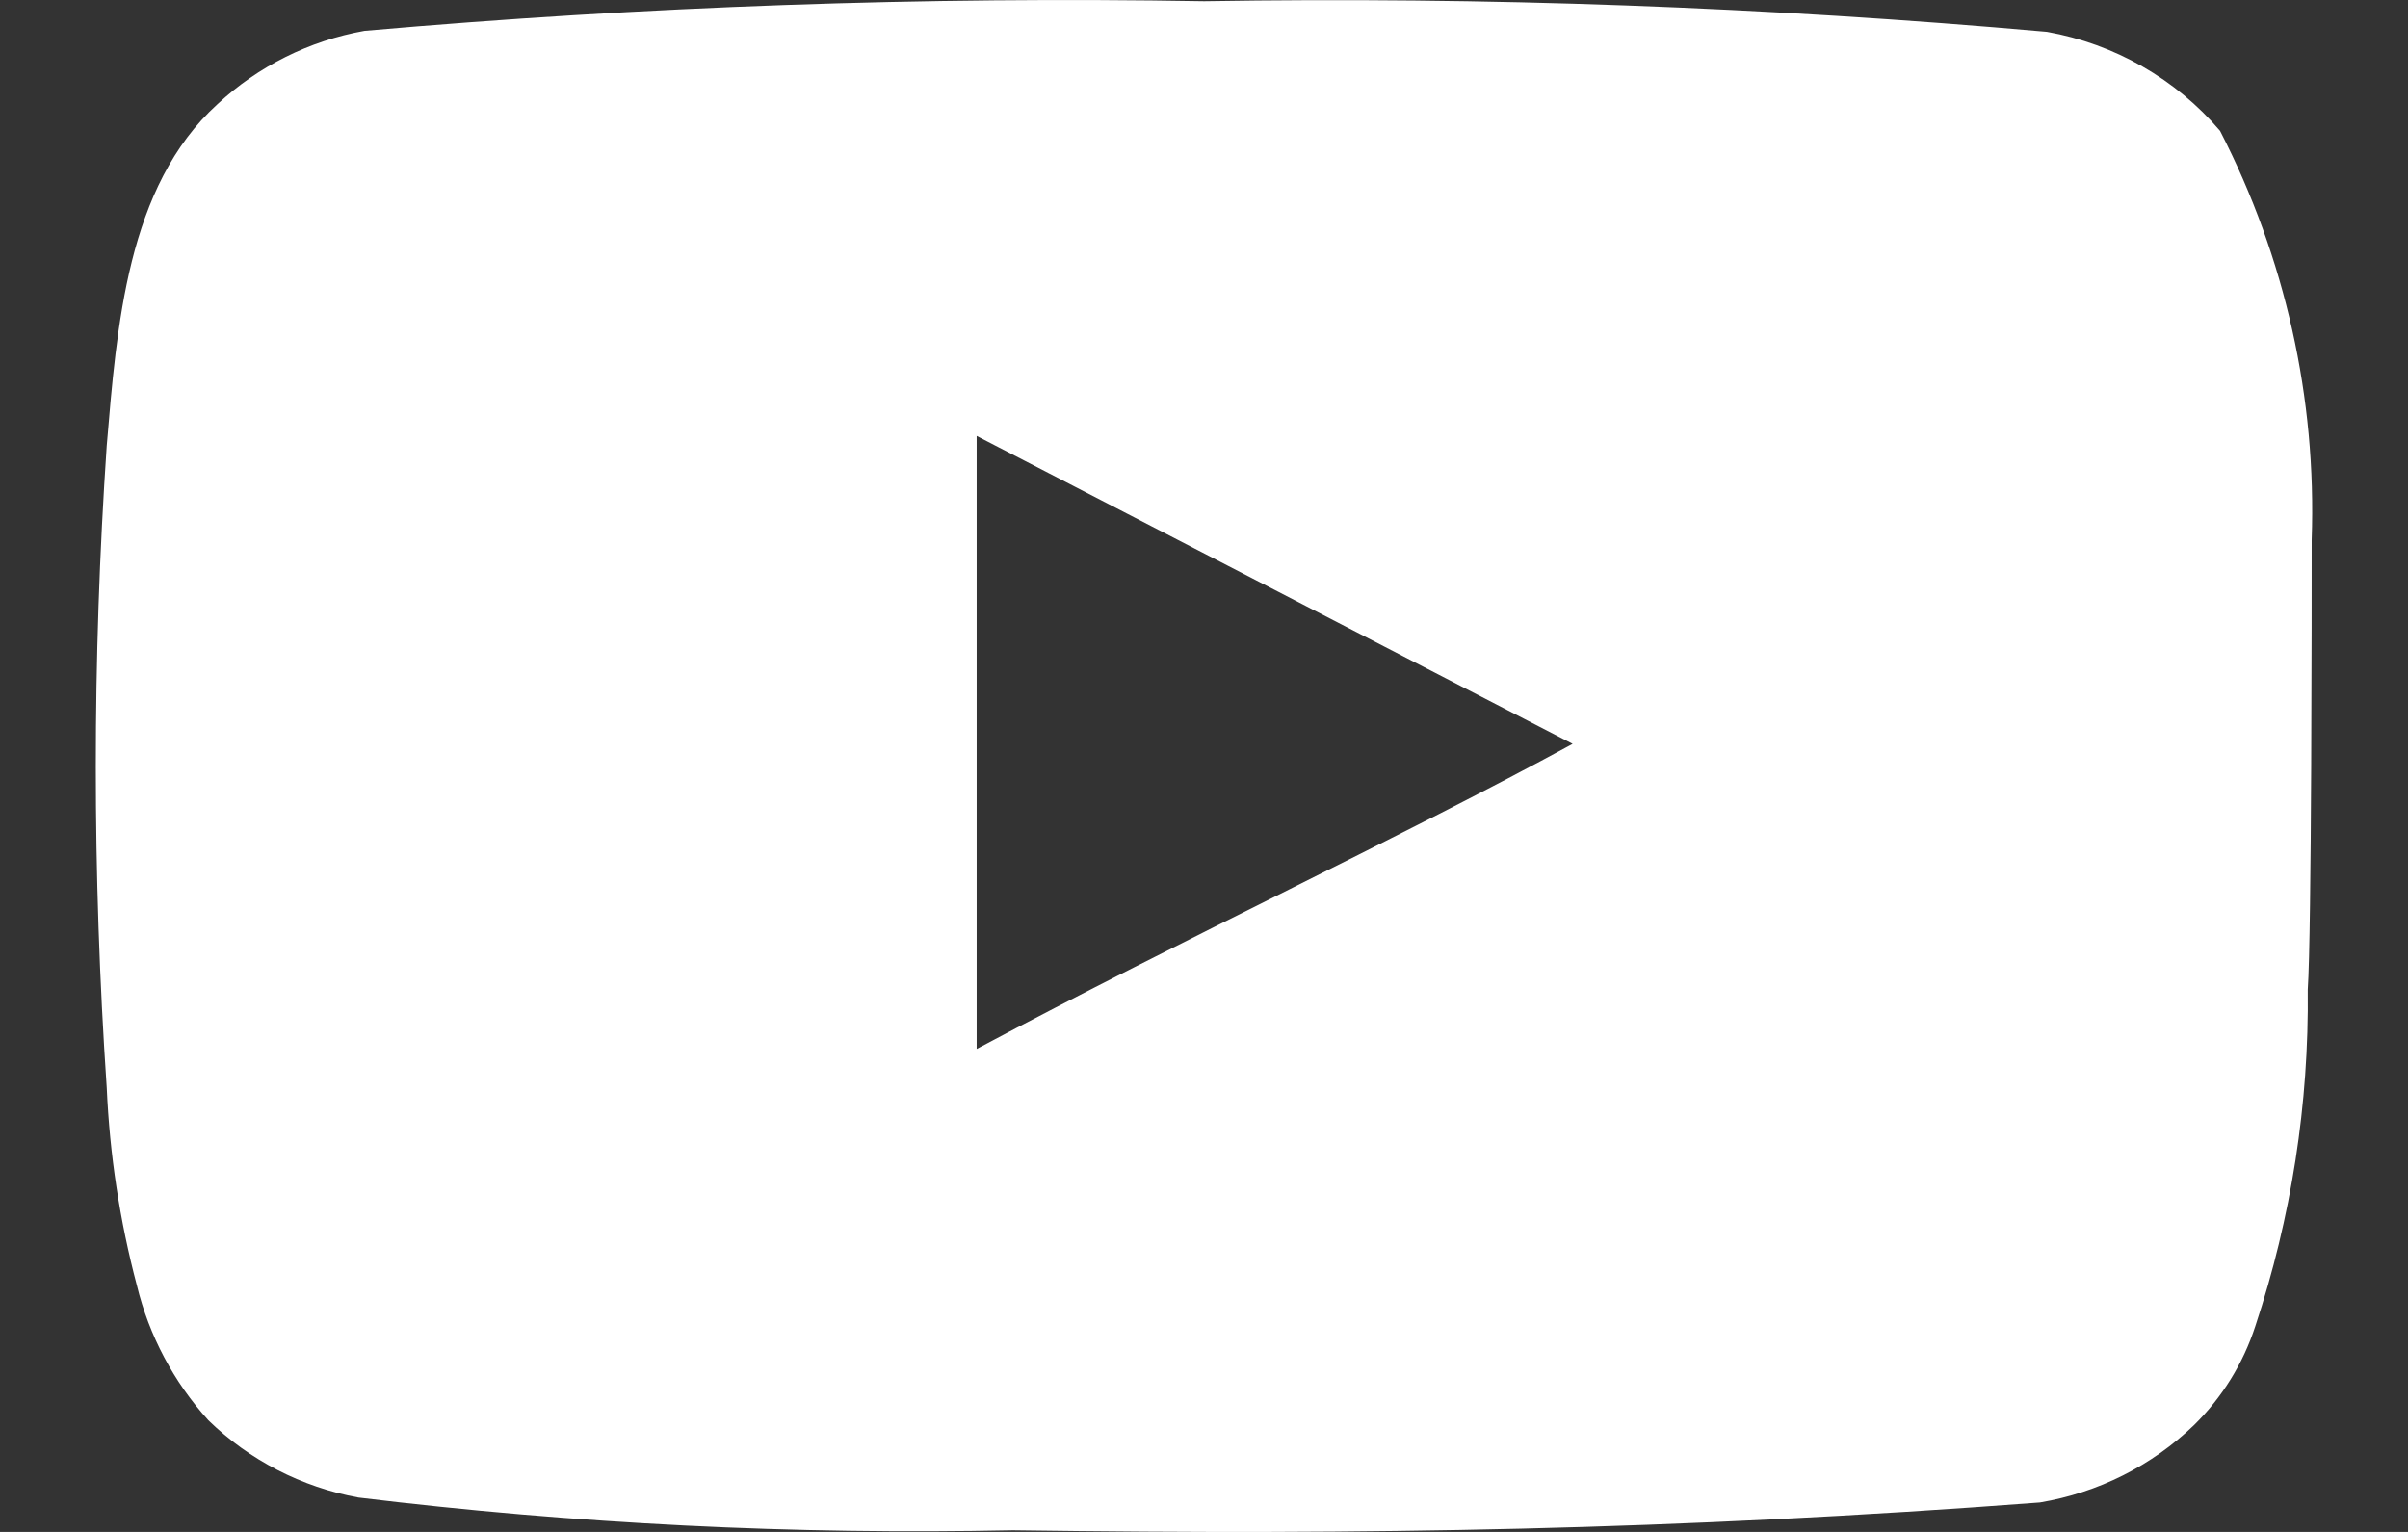 <svg width="22" height="14" viewBox="0 0 22 14" fill="none" xmlns="http://www.w3.org/2000/svg">
<rect x="0" y="0" width="22" height="14" fill="#333333" stroke="none"/>
<path d="M21.12 4.934C21.166 3.639 20.878 2.353 20.283 1.196C19.88 0.722 19.32 0.401 18.701 0.291C16.142 0.063 13.571 -0.031 11.002 0.011C8.441 -0.033 5.88 0.058 3.33 0.282C2.826 0.372 2.359 0.605 1.987 0.952C1.159 1.703 1.067 2.988 0.975 4.074C0.842 6.027 0.842 7.986 0.975 9.939C1.002 10.55 1.094 11.157 1.251 11.749C1.362 12.206 1.586 12.629 1.904 12.98C2.279 13.345 2.756 13.591 3.275 13.686C5.258 13.927 7.256 14.027 9.254 13.985C12.473 14.03 15.298 13.985 18.637 13.731C19.168 13.642 19.659 13.396 20.044 13.025C20.302 12.772 20.494 12.461 20.605 12.12C20.934 11.127 21.096 10.087 21.084 9.043C21.12 8.536 21.12 5.477 21.12 4.934ZM8.923 9.586V3.984L14.368 6.798C12.841 7.631 10.827 8.572 8.923 9.586Z" fill="white"/>
</svg>

